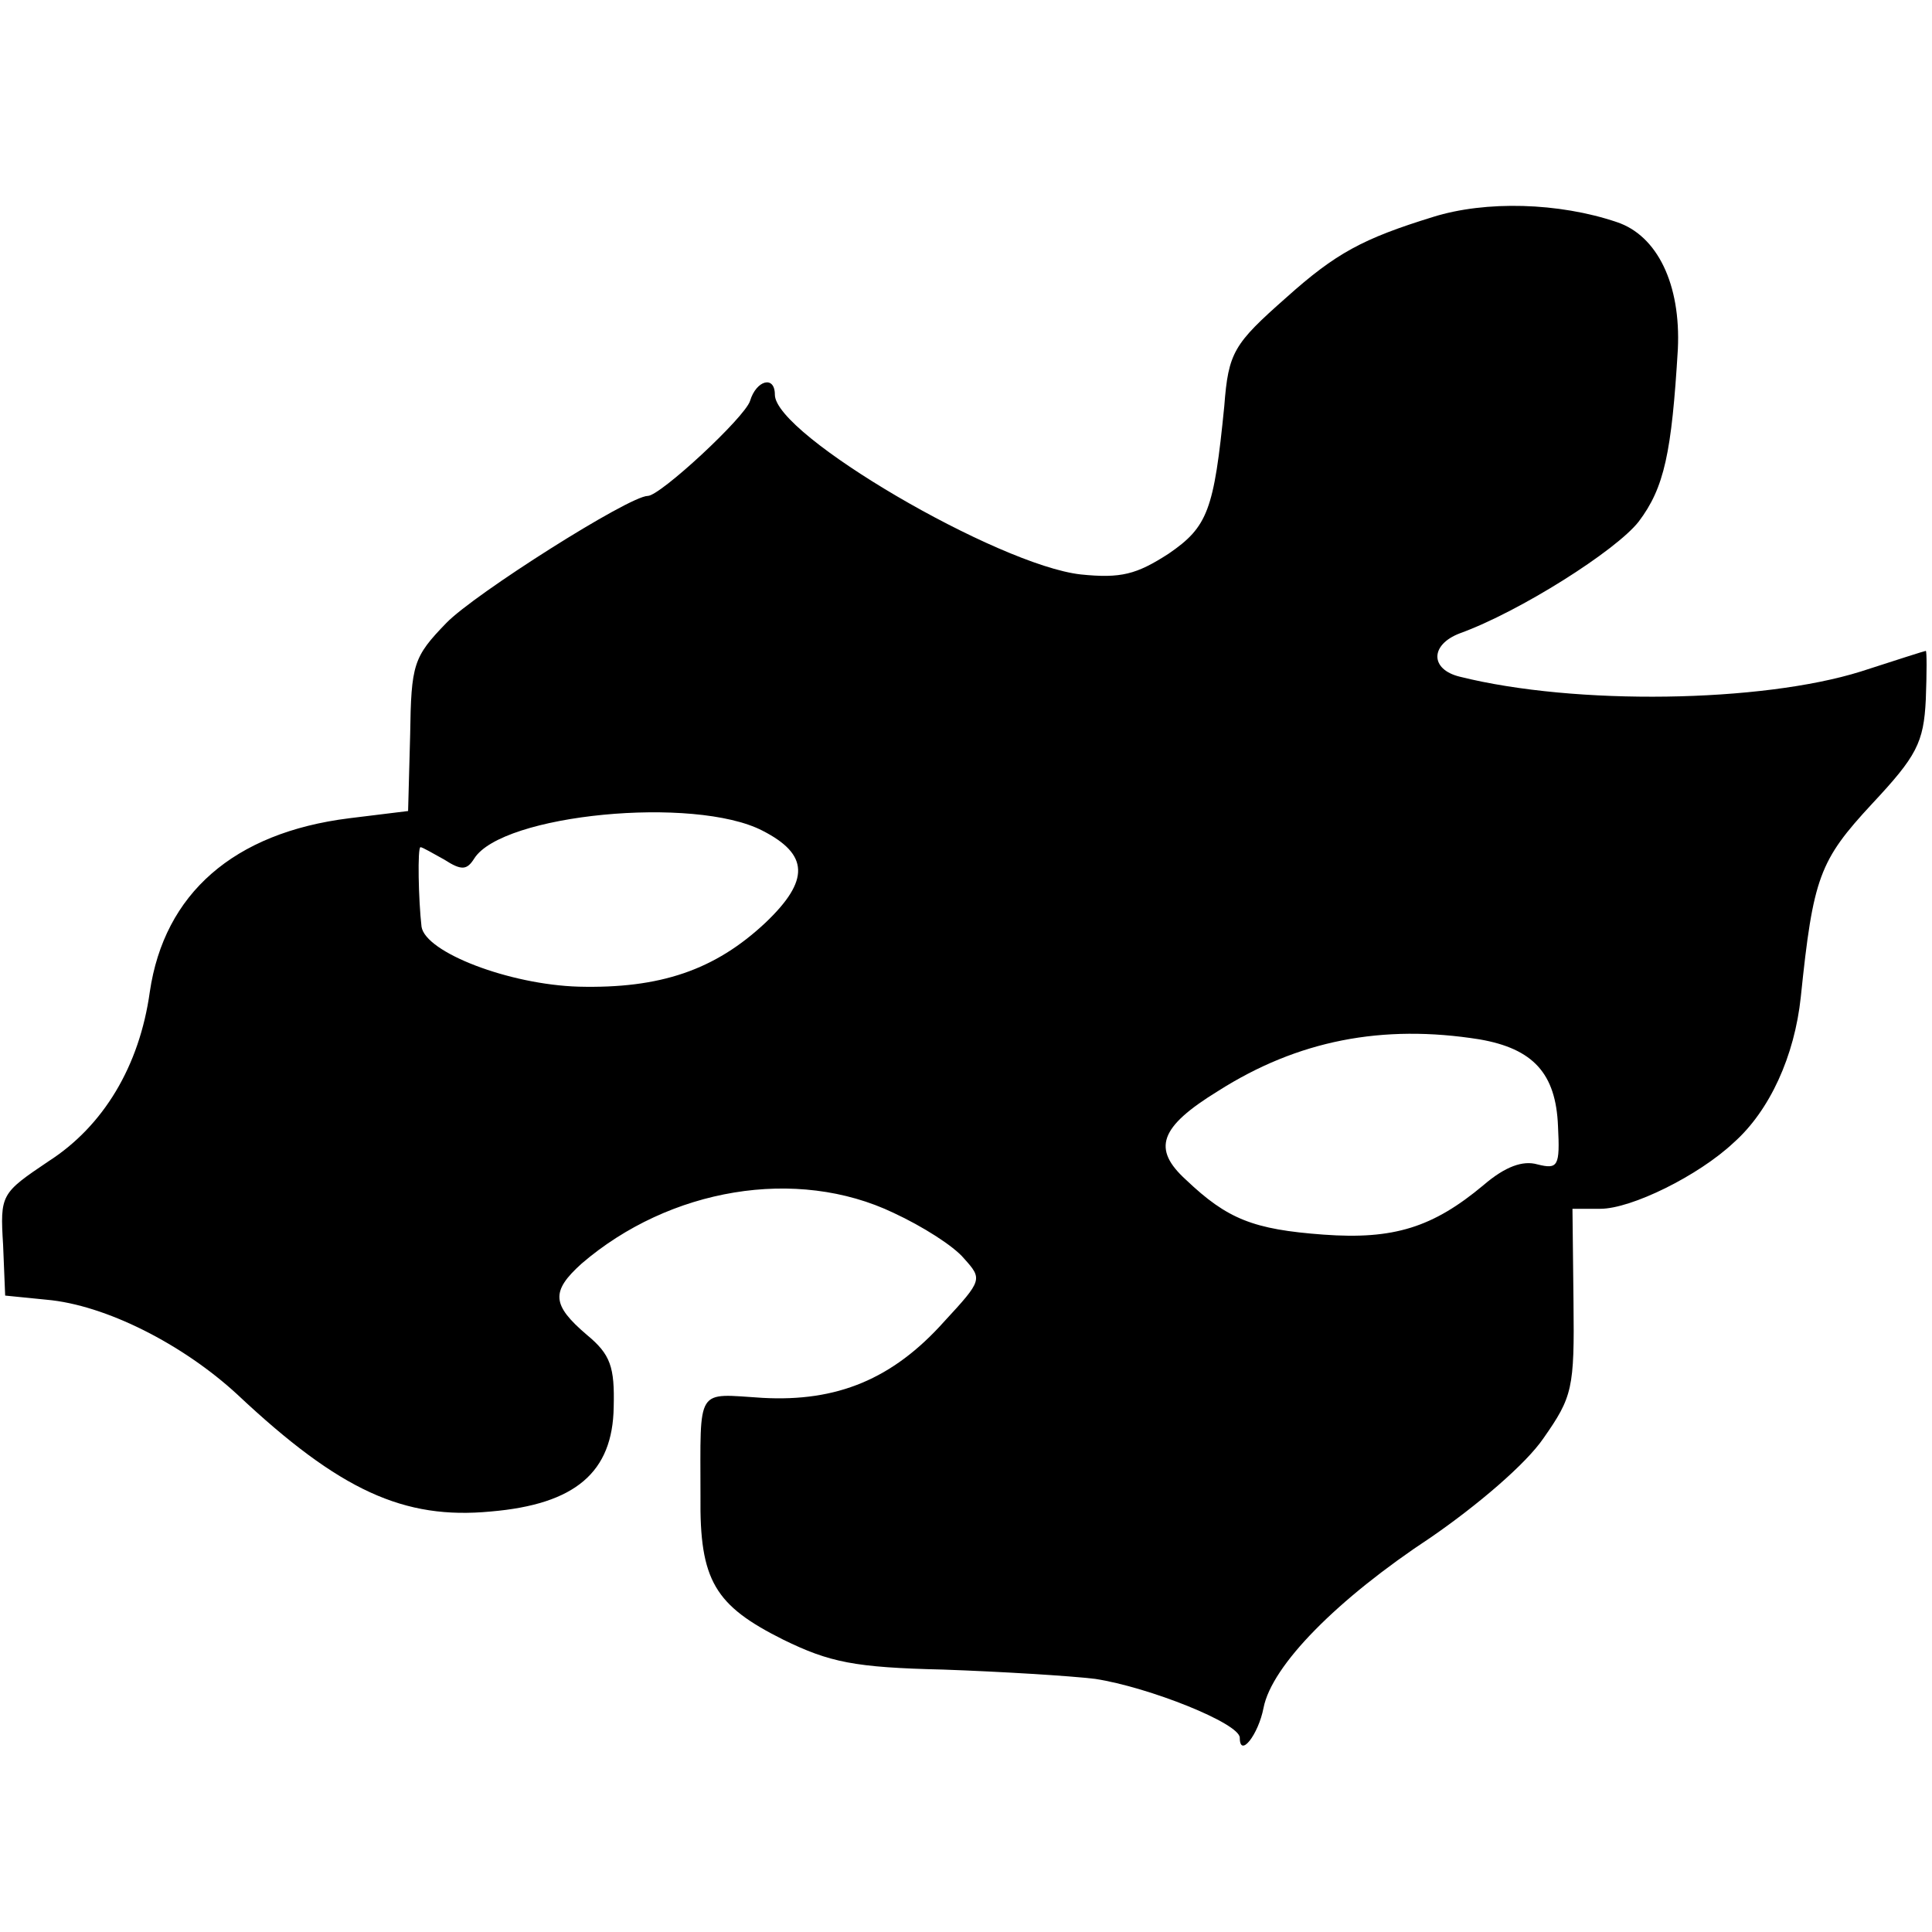 <?xml version="1.0" standalone="no"?>
<!DOCTYPE svg PUBLIC "-//W3C//DTD SVG 20010904//EN"
 "http://www.w3.org/TR/2001/REC-SVG-20010904/DTD/svg10.dtd">
<svg version="1.0" xmlns="http://www.w3.org/2000/svg"
 width="187pt" height="187pt" viewBox="0 0 187 187"
 preserveAspectRatio="xMidYMid meet">
<g transform="translate(0,187) scale(0.1,-0.1)"
fill="#000000" stroke="none">
<path d="M1387 1660 c-68 -21 -94 -35 -142 -78 -51 -45 -56 -53 -60 -105 -10
-101 -16 -117 -54 -143 -31 -20 -46 -24 -85 -20 -80 9 -296 135 -296 174 0 19
-18 14 -24 -6 -5 -16 -87 -92 -99 -92 -18 0 -168 -95 -195 -123 -32 -33 -34
-40 -35 -108 l-2 -74 -57 -7 c-112 -14 -179 -73 -193 -168 -10 -72 -45 -130
-98 -164 -46 -31 -47 -32 -44 -81 l2 -49 40 -4 c57 -5 132 -43 185 -92 99 -93
161 -121 245 -113 82 7 118 38 119 101 1 39 -3 51 -26 70 -34 29 -35 42 -5 69
85 73 208 94 302 49 28 -13 58 -32 68 -44 18 -20 18 -21 -19 -61 -50 -56 -104
-78 -176 -74 -65 4 -60 12 -60 -95 -1 -82 14 -106 80 -139 45 -22 69 -27 155
-29 56 -2 122 -6 147 -9 52 -8 140 -43 140 -57 0 -20 18 3 23 29 8 41 71 105
162 165 45 31 92 71 109 96 28 40 30 48 29 132 l-1 90 27 0 c30 0 95 32 129
64 35 31 59 84 65 141 12 116 18 132 69 187 43 46 50 59 52 101 1 26 1 47 0
47 -1 0 -29 -9 -63 -20 -96 -30 -276 -33 -388 -5 -29 7 -29 31 0 42 58 21 151
80 173 108 25 33 32 67 38 167 3 63 -20 110 -59 123 -56 19 -127 21 -178 5z
m-649 -594 c45 -23 46 -48 3 -89 -49 -46 -102 -64 -181 -62 -67 2 -148 33
-152 58 -3 26 -4 77 -1 77 2 0 12 -6 23 -12 17 -11 22 -10 29 1 27 43 213 61
279 27z m694 -202 c52 -9 74 -33 76 -84 2 -39 0 -42 -20 -37 -14 4 -31 -2 -52
-20 -49 -41 -87 -53 -155 -48 -68 5 -93 15 -133 53 -33 30 -26 51 31 86 77 49
159 65 253 50z"/>
</g>
</svg>
